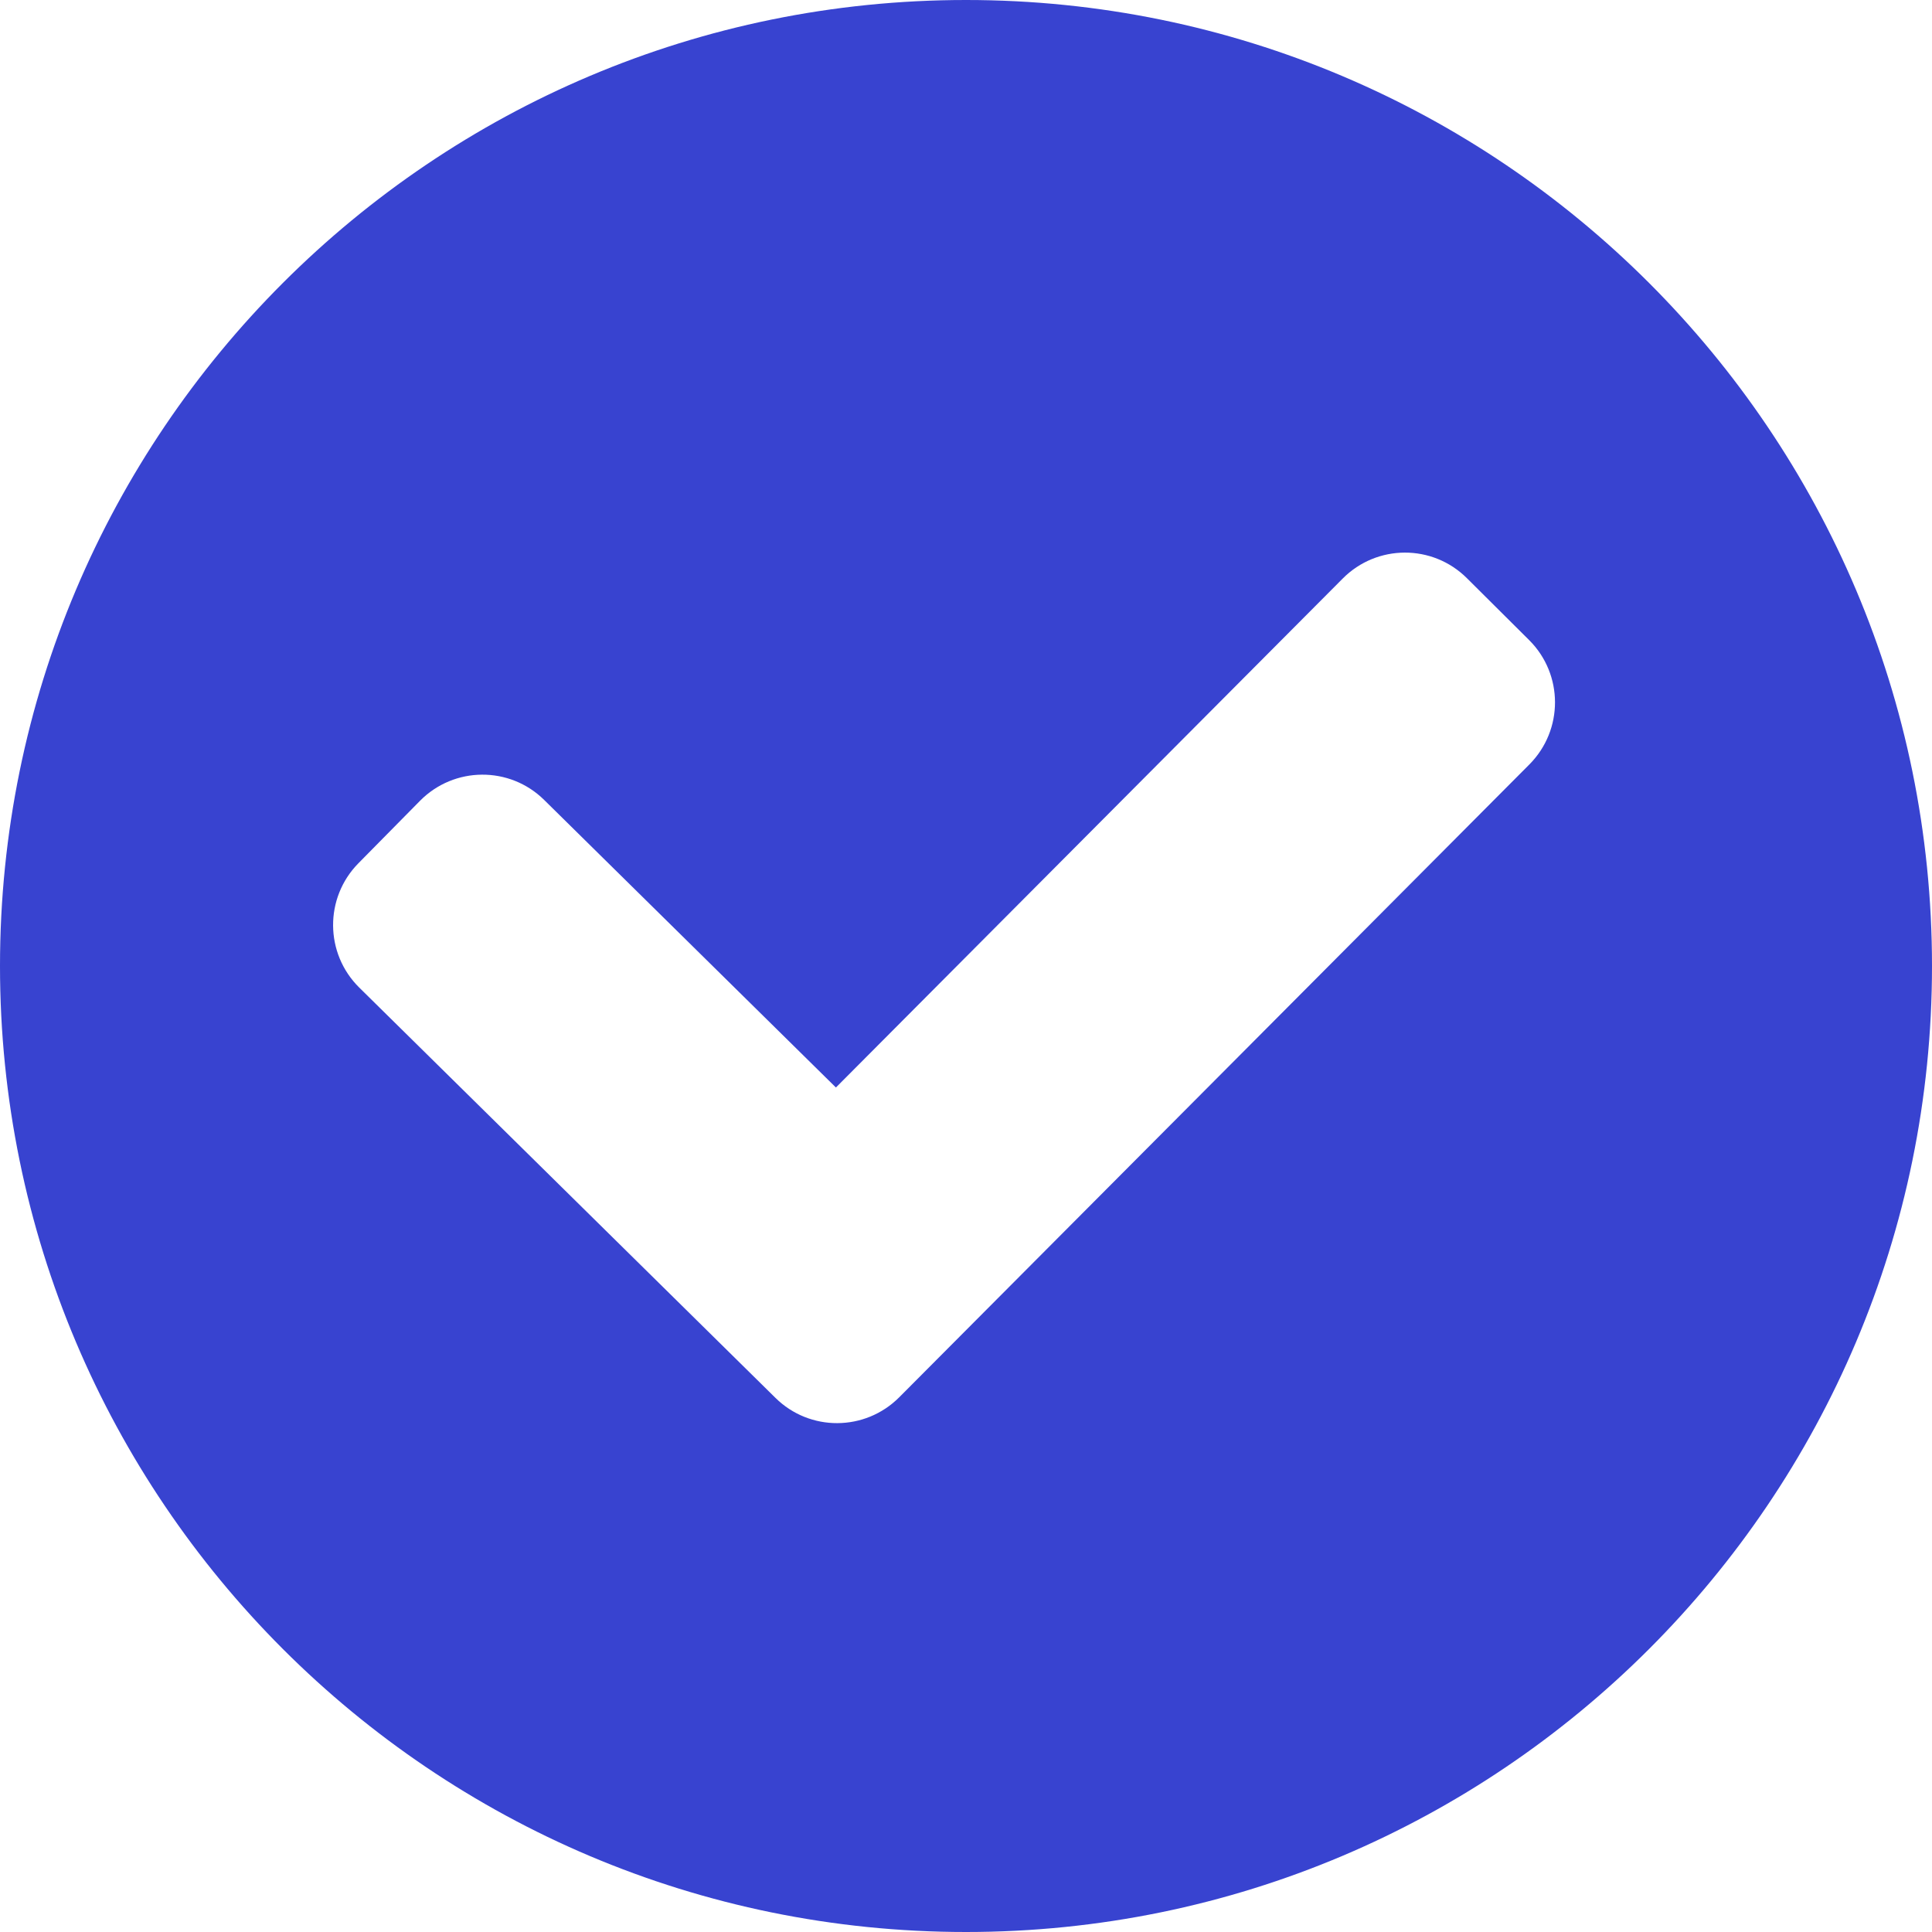<svg xmlns="http://www.w3.org/2000/svg" width="18" height="18" viewBox="0 0 18 18" fill="none"><path fill-rule="evenodd" clip-rule="evenodd" d="M0 9C0 4.029 4.029 0 9 0C13.97 0 18 4.029 18 9C18 13.97 13.97 18 9 18C4.029 18 0 13.97 0 9ZM14.249 7.122C14.568 6.801 14.567 6.283 14.247 5.964L13.667 5.387C13.347 5.068 12.829 5.069 12.51 5.39L7.788 10.132L5.07 7.453C4.749 7.136 4.231 7.139 3.913 7.461L3.339 8.043C3.022 8.365 3.025 8.883 3.347 9.201L7.224 13.023C7.544 13.34 8.06 13.337 8.378 13.018L14.249 7.122Z" fill="#3843D0"></path></svg>